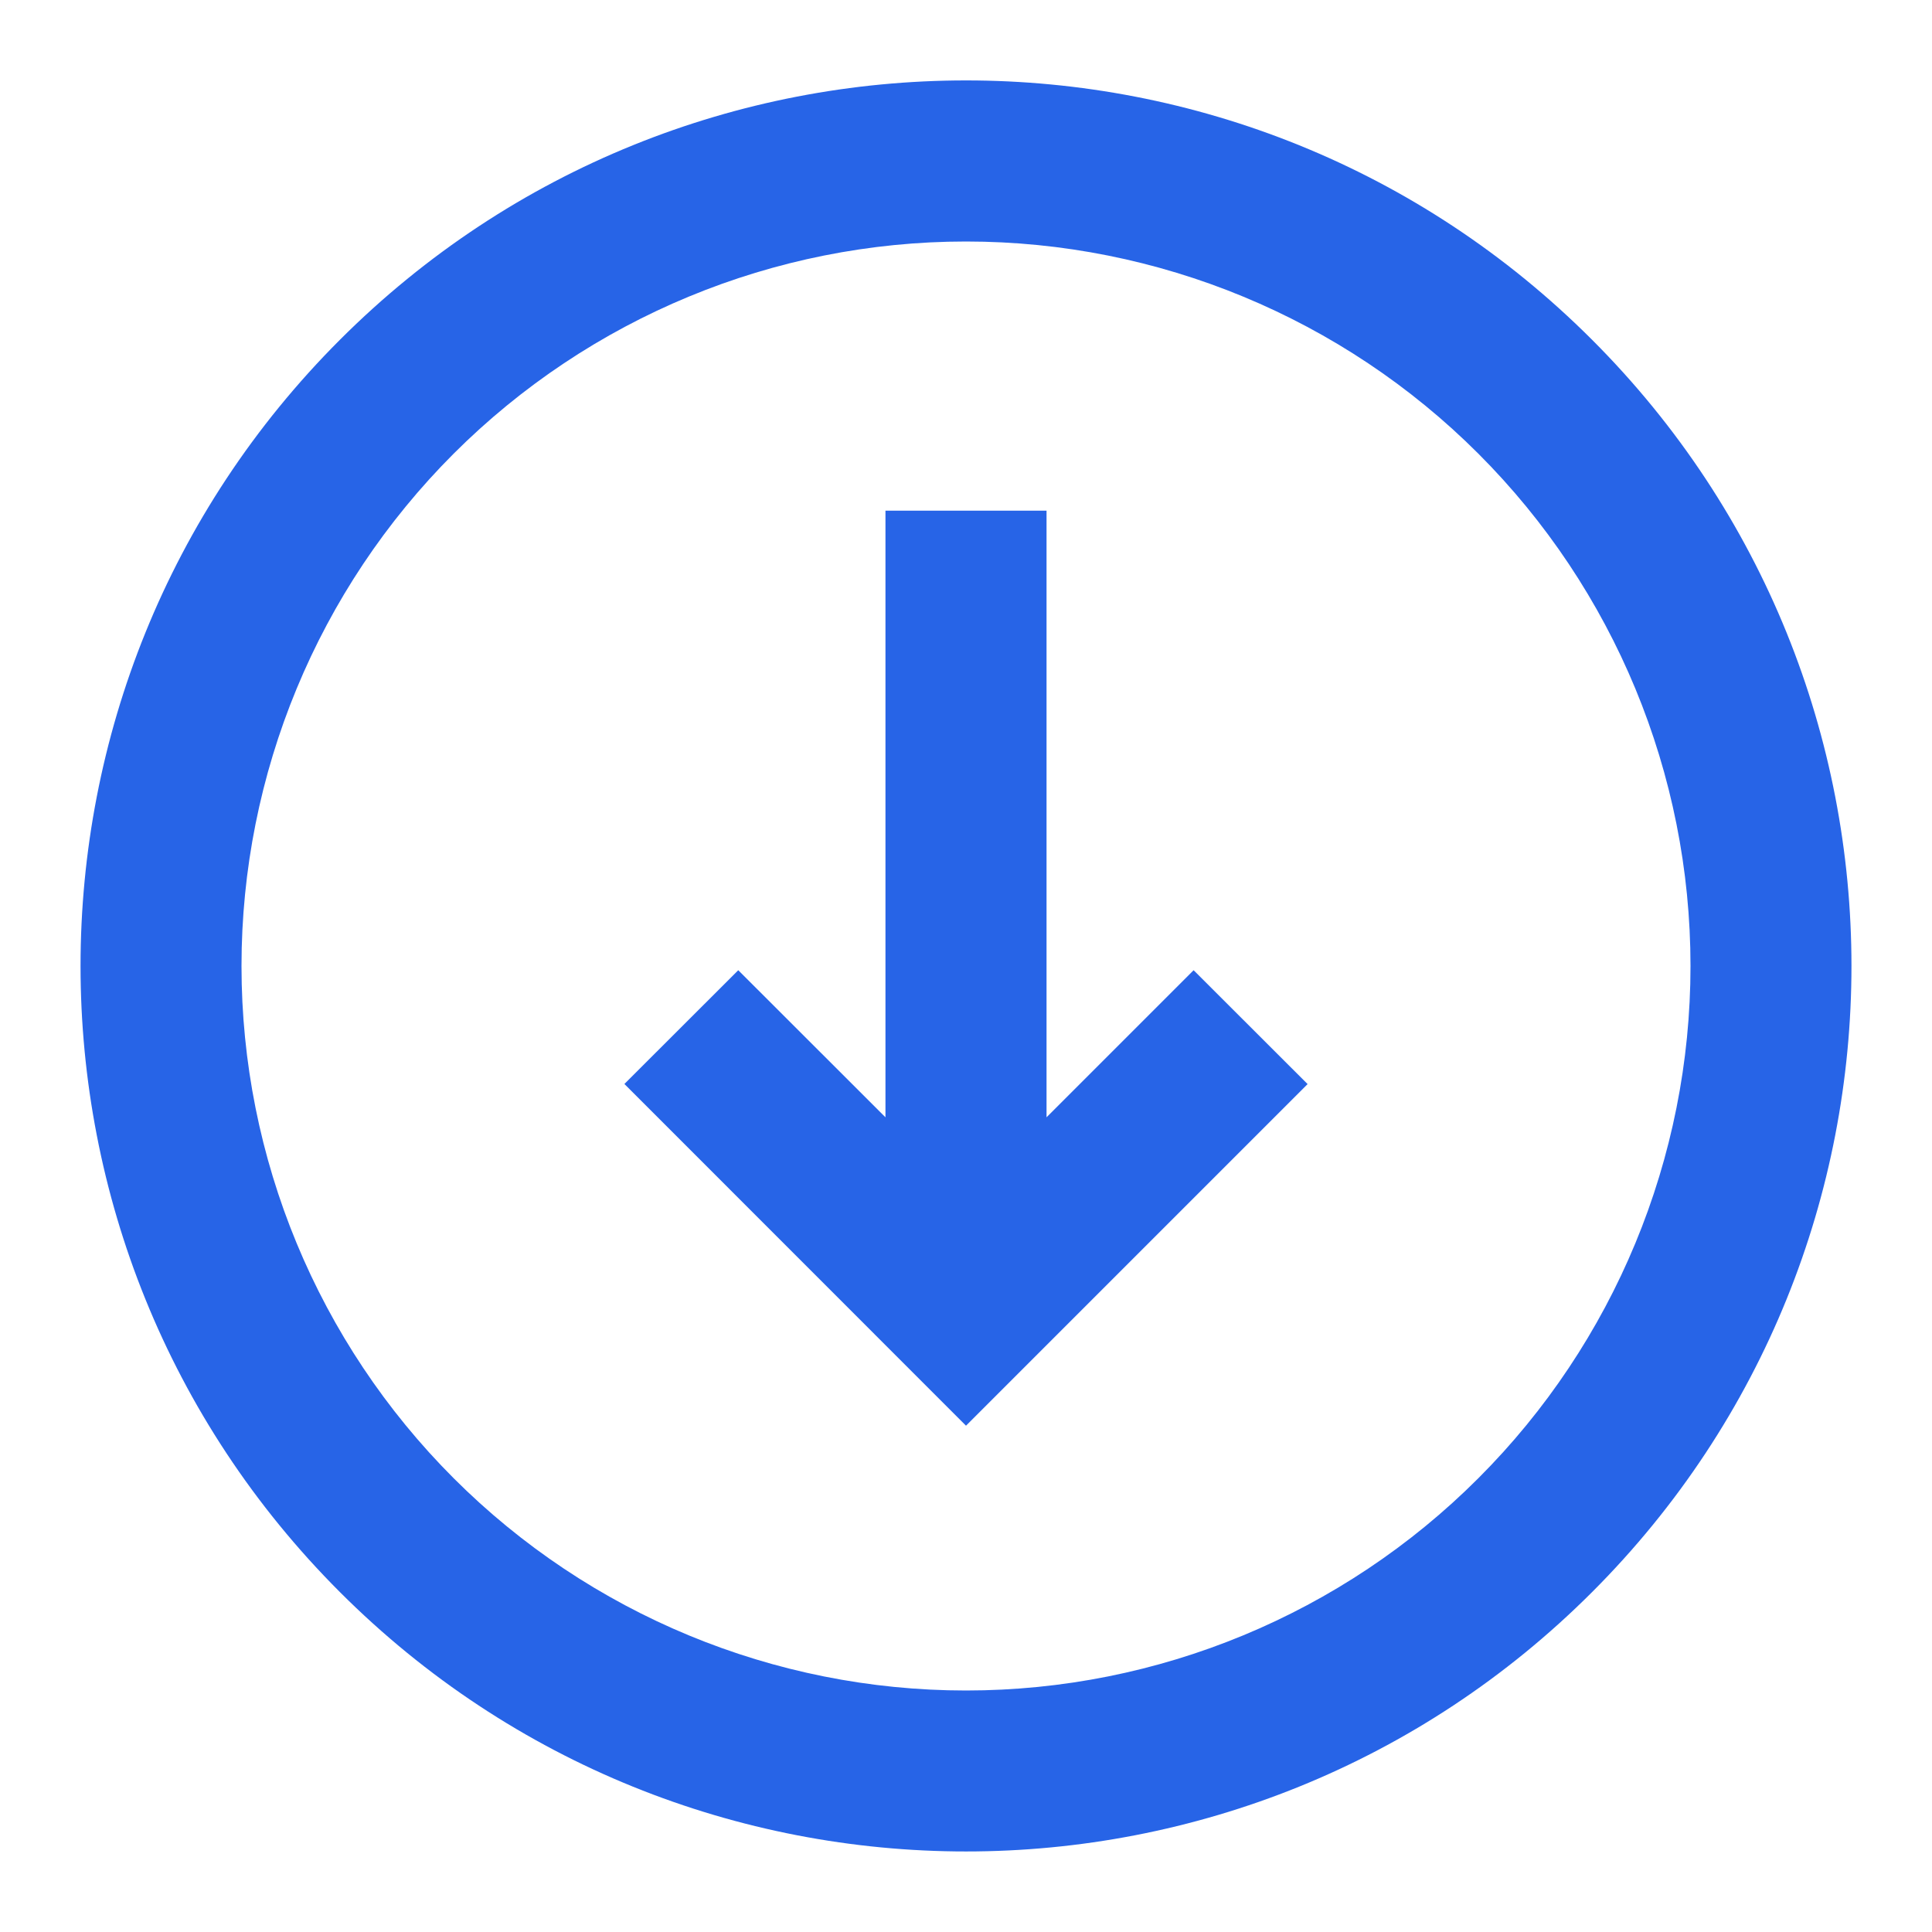 <svg width="16" height="16" viewBox="0 0 16 16" fill="none" xmlns="http://www.w3.org/2000/svg">
<g clip-path="url(#clip0_537_5885)">
<path d="M6.114 8.035L5.171 8.977L8 11.807L10.829 8.978L9.885 8.035L8.667 9.253L8.667 4.229L7.333 4.229L7.333 9.253L6.114 8.035Z" fill="#2764E7"/>
<path fill-rule="evenodd" clip-rule="evenodd" d="M2.815 13.185C5.679 16.049 10.322 16.049 13.185 13.185C16.049 10.321 16.049 5.678 13.185 2.814C10.322 -0.05 5.679 -0.05 2.815 2.814C-0.049 5.678 -0.049 10.321 2.815 13.185ZM3.757 12.242C4.883 13.368 6.409 14 8 14C9.591 14 11.118 13.368 12.243 12.242C13.368 11.117 14 9.591 14 8C14 6.408 13.368 4.882 12.243 3.757C11.118 2.632 9.591 2 8 2C6.409 2 4.883 2.632 3.757 3.757C2.632 4.882 2 6.408 2 8C2 9.591 2.632 11.117 3.757 12.242Z" fill="#2764E7"/>
</g>
<defs>
<clipPath id="clip0_537_5885">
<rect width="16" height="16" fill="white" transform="translate(16 16) rotate(-180)"/>
</clipPath>
</defs>
</svg>
